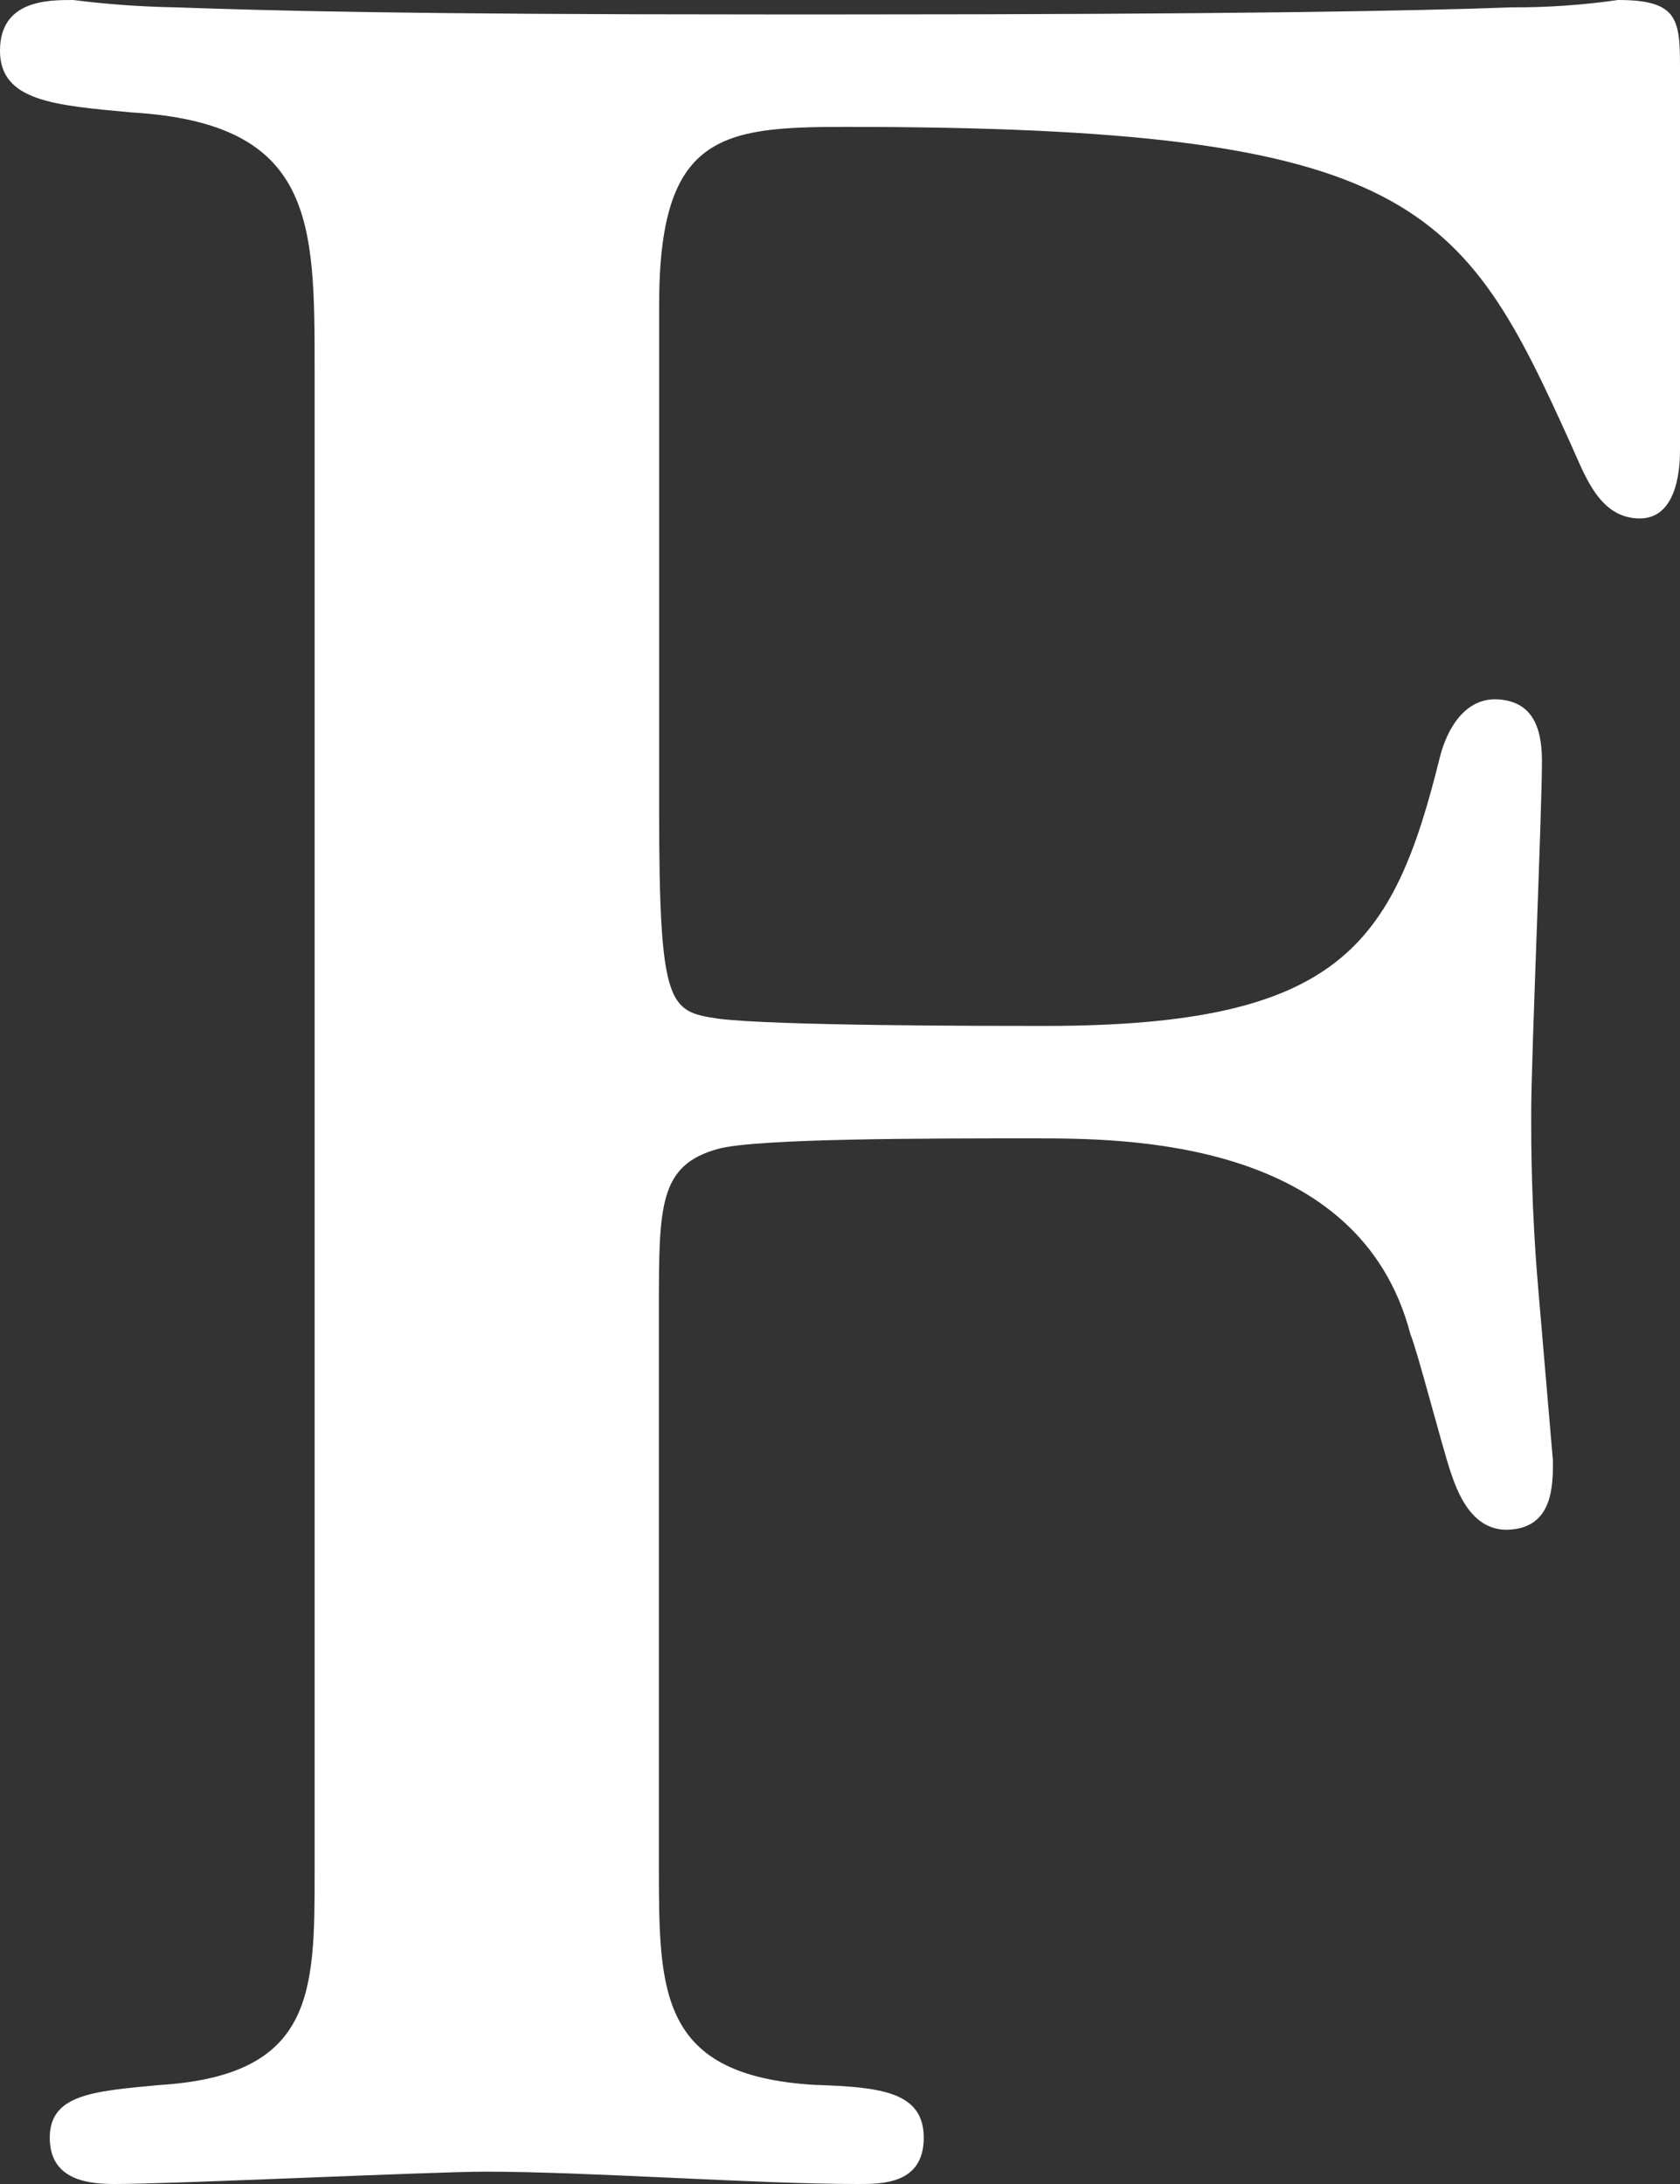 <?xml version="1.0" encoding="utf-8"?>
<svg xmlns="http://www.w3.org/2000/svg" fill="none" height="100%" overflow="visible" preserveAspectRatio="none" style="display: block;" viewBox="0 0 40 52" width="100%">
<rect x="0" y="0" width="40" height="52" fill="#333333" stroke="none"/>
<path d="M38.525 0C37.689 0.12 36.846 0.179 36.001 0.175C33.723 0.26 29.166 0.344 20.125 0.344H18.228C9.598 0.344 6.443 0.254 4.187 0.175C3.37 0.161 2.554 0.103 1.743 0C1.139 0 0 0 0 1.208C0 2.417 1.31 2.507 3.133 2.677C7.491 2.936 7.491 5.268 7.491 8.809V44.563C7.491 47.432 7.491 49.419 3.777 49.645C2.216 49.792 1.185 49.866 1.185 50.899C1.185 51.932 2.142 52 2.74 52C4.153 52 10.299 51.706 11.558 51.706C14.013 51.706 17.995 52 20.439 52C21.008 52 21.994 52 21.994 50.899C21.994 49.798 20.957 49.691 19.396 49.64C15.688 49.419 15.688 47.432 15.688 44.417V31.158C15.688 28.708 15.688 27.736 17.106 27.352C18.035 27.104 22.051 27.104 24.608 27.104C26.784 27.104 32.361 27.104 33.58 31.762C33.757 32.197 34.332 34.433 34.537 35.043C34.685 35.478 35.021 36.466 35.927 36.421C36.969 36.37 36.975 35.388 36.975 34.783L36.628 30.723C36.457 28.736 36.457 27.273 36.457 26.494C36.457 25.201 36.713 19.328 36.713 18.126C36.713 17.262 36.451 16.703 35.671 16.652C34.89 16.601 34.452 17.346 34.281 18.035C33.17 22.519 31.9 24.427 24.87 24.427C23.566 24.427 18.394 24.427 17.084 24.252C15.944 24.077 15.694 23.993 15.694 19.334V7.25C15.694 3.196 17.18 3.021 20.137 3.021C33.688 3.021 34.822 4.862 37.419 10.616C37.744 11.333 38.086 12.344 39.043 12.344C40 12.344 40 10.966 40 10.7V1.553C40 0.429 39.915 0 38.525 0Z" fill="white" id="Layer 2"/>
</svg>